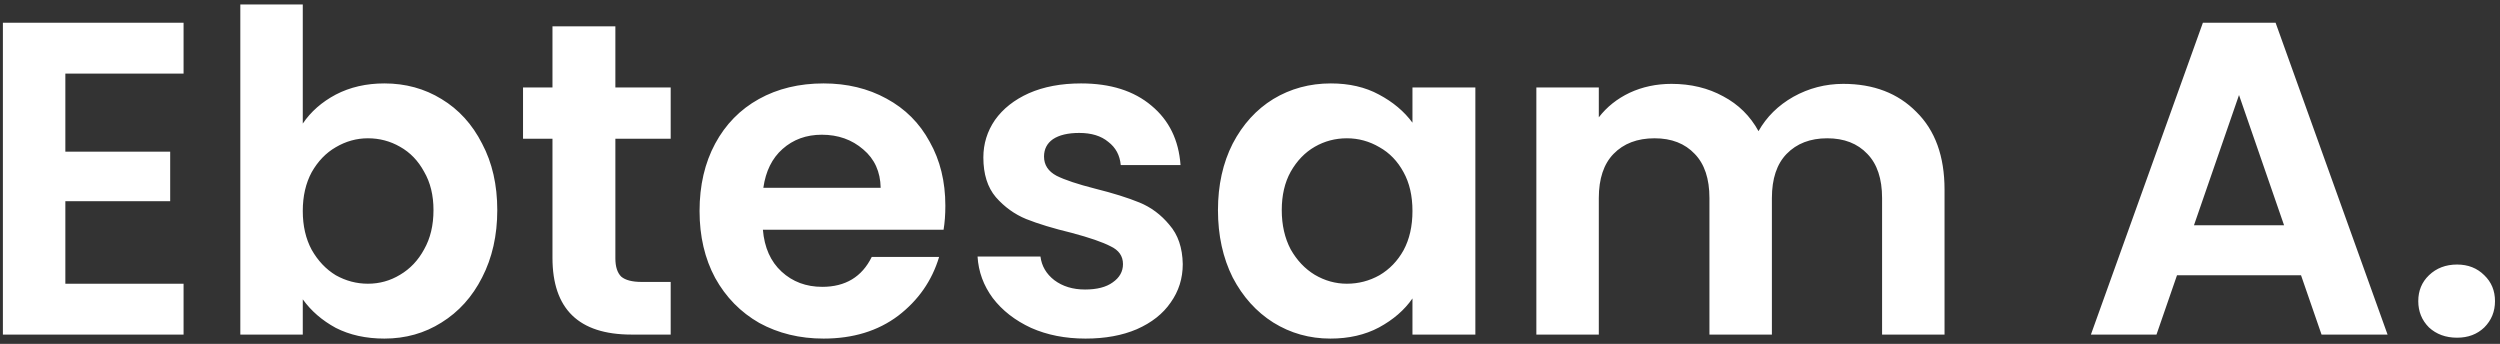 <svg width="269" height="37" viewBox="0 0 269 37" fill="none" xmlns="http://www.w3.org/2000/svg">
<rect x="0" y="0" width="269" height="37" fill="#333333" stroke="none"/>
<path d="M7.032 7.92V16.32H18.312V21.648H7.032V30.528H19.752V36H0.312V2.448H19.752V7.92H7.032ZM32.579 13.296C33.443 12.016 34.627 10.976 36.131 10.176C37.667 9.376 39.411 8.976 41.363 8.976C43.635 8.976 45.683 9.536 47.507 10.656C49.363 11.776 50.819 13.376 51.875 15.456C52.963 17.504 53.507 19.888 53.507 22.608C53.507 25.328 52.963 27.744 51.875 29.856C50.819 31.936 49.363 33.552 47.507 34.704C45.683 35.856 43.635 36.432 41.363 36.432C39.379 36.432 37.635 36.048 36.131 35.28C34.659 34.48 33.475 33.456 32.579 32.208V36H25.859V0.48H32.579V13.296ZM46.643 22.608C46.643 21.008 46.307 19.632 45.635 18.48C44.995 17.296 44.131 16.4 43.043 15.792C41.987 15.184 40.835 14.88 39.587 14.88C38.371 14.88 37.219 15.2 36.131 15.84C35.075 16.448 34.211 17.344 33.539 18.528C32.899 19.712 32.579 21.104 32.579 22.704C32.579 24.304 32.899 25.696 33.539 26.88C34.211 28.064 35.075 28.976 36.131 29.616C37.219 30.224 38.371 30.528 39.587 30.528C40.835 30.528 41.987 30.208 43.043 29.568C44.131 28.928 44.995 28.016 45.635 26.832C46.307 25.648 46.643 24.24 46.643 22.608ZM66.214 14.928V27.792C66.214 28.688 66.422 29.344 66.838 29.76C67.286 30.144 68.022 30.336 69.046 30.336H72.166V36H67.942C62.278 36 59.446 33.248 59.446 27.744V14.928H56.278V9.408H59.446V2.832H66.214V9.408H72.166V14.928H66.214ZM101.72 22.128C101.72 23.088 101.656 23.952 101.528 24.72H82.088C82.248 26.64 82.919 28.144 84.103 29.232C85.287 30.32 86.743 30.864 88.472 30.864C90.968 30.864 92.743 29.792 93.799 27.648H101.048C100.28 30.208 98.808 32.32 96.632 33.984C94.456 35.616 91.784 36.432 88.615 36.432C86.055 36.432 83.751 35.872 81.704 34.752C79.688 33.6 78.103 31.984 76.951 29.904C75.832 27.824 75.272 25.424 75.272 22.704C75.272 19.952 75.832 17.536 76.951 15.456C78.072 13.376 79.639 11.776 81.656 10.656C83.671 9.536 85.992 8.976 88.615 8.976C91.144 8.976 93.4 9.52 95.383 10.608C97.4 11.696 98.951 13.248 100.04 15.264C101.16 17.248 101.72 19.536 101.72 22.128ZM94.76 20.208C94.728 18.48 94.103 17.104 92.888 16.08C91.671 15.024 90.183 14.496 88.424 14.496C86.76 14.496 85.352 15.008 84.2 16.032C83.079 17.024 82.391 18.416 82.135 20.208H94.76ZM116.801 36.432C114.625 36.432 112.673 36.048 110.945 35.28C109.217 34.48 107.841 33.408 106.817 32.064C105.825 30.72 105.281 29.232 105.185 27.6H111.953C112.081 28.624 112.577 29.472 113.441 30.144C114.337 30.816 115.441 31.152 116.753 31.152C118.033 31.152 119.025 30.896 119.729 30.384C120.465 29.872 120.833 29.216 120.833 28.416C120.833 27.552 120.385 26.912 119.489 26.496C118.625 26.048 117.233 25.568 115.312 25.056C113.329 24.576 111.697 24.08 110.417 23.568C109.169 23.056 108.081 22.272 107.153 21.216C106.257 20.16 105.809 18.736 105.809 16.944C105.809 15.472 106.225 14.128 107.057 12.912C107.921 11.696 109.137 10.736 110.705 10.032C112.305 9.328 114.177 8.976 116.321 8.976C119.489 8.976 122.017 9.776 123.905 11.376C125.793 12.944 126.833 15.072 127.025 17.76H120.593C120.497 16.704 120.049 15.872 119.249 15.264C118.481 14.624 117.441 14.304 116.129 14.304C114.913 14.304 113.969 14.528 113.297 14.976C112.657 15.424 112.337 16.048 112.337 16.848C112.337 17.744 112.785 18.432 113.681 18.912C114.577 19.36 115.969 19.824 117.857 20.304C119.777 20.784 121.361 21.28 122.609 21.792C123.857 22.304 124.929 23.104 125.825 24.192C126.753 25.248 127.233 26.656 127.265 28.416C127.265 29.952 126.833 31.328 125.969 32.544C125.137 33.76 123.921 34.72 122.321 35.424C120.753 36.096 118.913 36.432 116.801 36.432ZM131.053 22.608C131.053 19.92 131.581 17.536 132.637 15.456C133.725 13.376 135.181 11.776 137.005 10.656C138.861 9.536 140.925 8.976 143.197 8.976C145.181 8.976 146.909 9.376 148.381 10.176C149.885 10.976 151.085 11.984 151.981 13.2V9.408H158.749V36H151.981V32.112C151.117 33.36 149.917 34.4 148.381 35.232C146.877 36.032 145.133 36.432 143.149 36.432C140.909 36.432 138.861 35.856 137.005 34.704C135.181 33.552 133.725 31.936 132.637 29.856C131.581 27.744 131.053 25.328 131.053 22.608ZM151.981 22.704C151.981 21.072 151.661 19.68 151.021 18.528C150.381 17.344 149.517 16.448 148.429 15.84C147.341 15.2 146.173 14.88 144.925 14.88C143.677 14.88 142.525 15.184 141.469 15.792C140.413 16.4 139.549 17.296 138.877 18.48C138.237 19.632 137.917 21.008 137.917 22.608C137.917 24.208 138.237 25.616 138.877 26.832C139.549 28.016 140.413 28.928 141.469 29.568C142.557 30.208 143.709 30.528 144.925 30.528C146.173 30.528 147.341 30.224 148.429 29.616C149.517 28.976 150.381 28.08 151.021 26.928C151.661 25.744 151.981 24.336 151.981 22.704ZM198.336 9.024C201.6 9.024 204.224 10.032 206.208 12.048C208.224 14.032 209.232 16.816 209.232 20.4V36H202.512V21.312C202.512 19.232 201.984 17.648 200.928 16.56C199.872 15.44 198.432 14.88 196.608 14.88C194.784 14.88 193.328 15.44 192.24 16.56C191.184 17.648 190.656 19.232 190.656 21.312V36H183.936V21.312C183.936 19.232 183.408 17.648 182.352 16.56C181.296 15.44 179.856 14.88 178.032 14.88C176.176 14.88 174.704 15.44 173.616 16.56C172.56 17.648 172.032 19.232 172.032 21.312V36H165.312V9.408H172.032V12.624C172.896 11.504 174 10.624 175.344 9.984C176.72 9.344 178.224 9.024 179.856 9.024C181.936 9.024 183.792 9.472 185.424 10.368C187.056 11.232 188.32 12.48 189.216 14.112C190.08 12.576 191.328 11.344 192.96 10.416C194.624 9.488 196.416 9.024 198.336 9.024ZM247.59 29.616H234.246L232.038 36H224.982L237.03 2.448H244.854L256.902 36H249.798L247.59 29.616ZM245.766 24.24L240.918 10.224L236.07 24.24H245.766ZM264.382 36.336C263.166 36.336 262.158 35.968 261.358 35.232C260.59 34.464 260.206 33.52 260.206 32.4C260.206 31.28 260.59 30.352 261.358 29.616C262.158 28.848 263.166 28.464 264.382 28.464C265.566 28.464 266.542 28.848 267.31 29.616C268.078 30.352 268.462 31.28 268.462 32.4C268.462 33.52 268.078 34.464 267.31 35.232C266.542 35.968 265.566 36.336 264.382 36.336Z" fill="white"/>
</svg>
